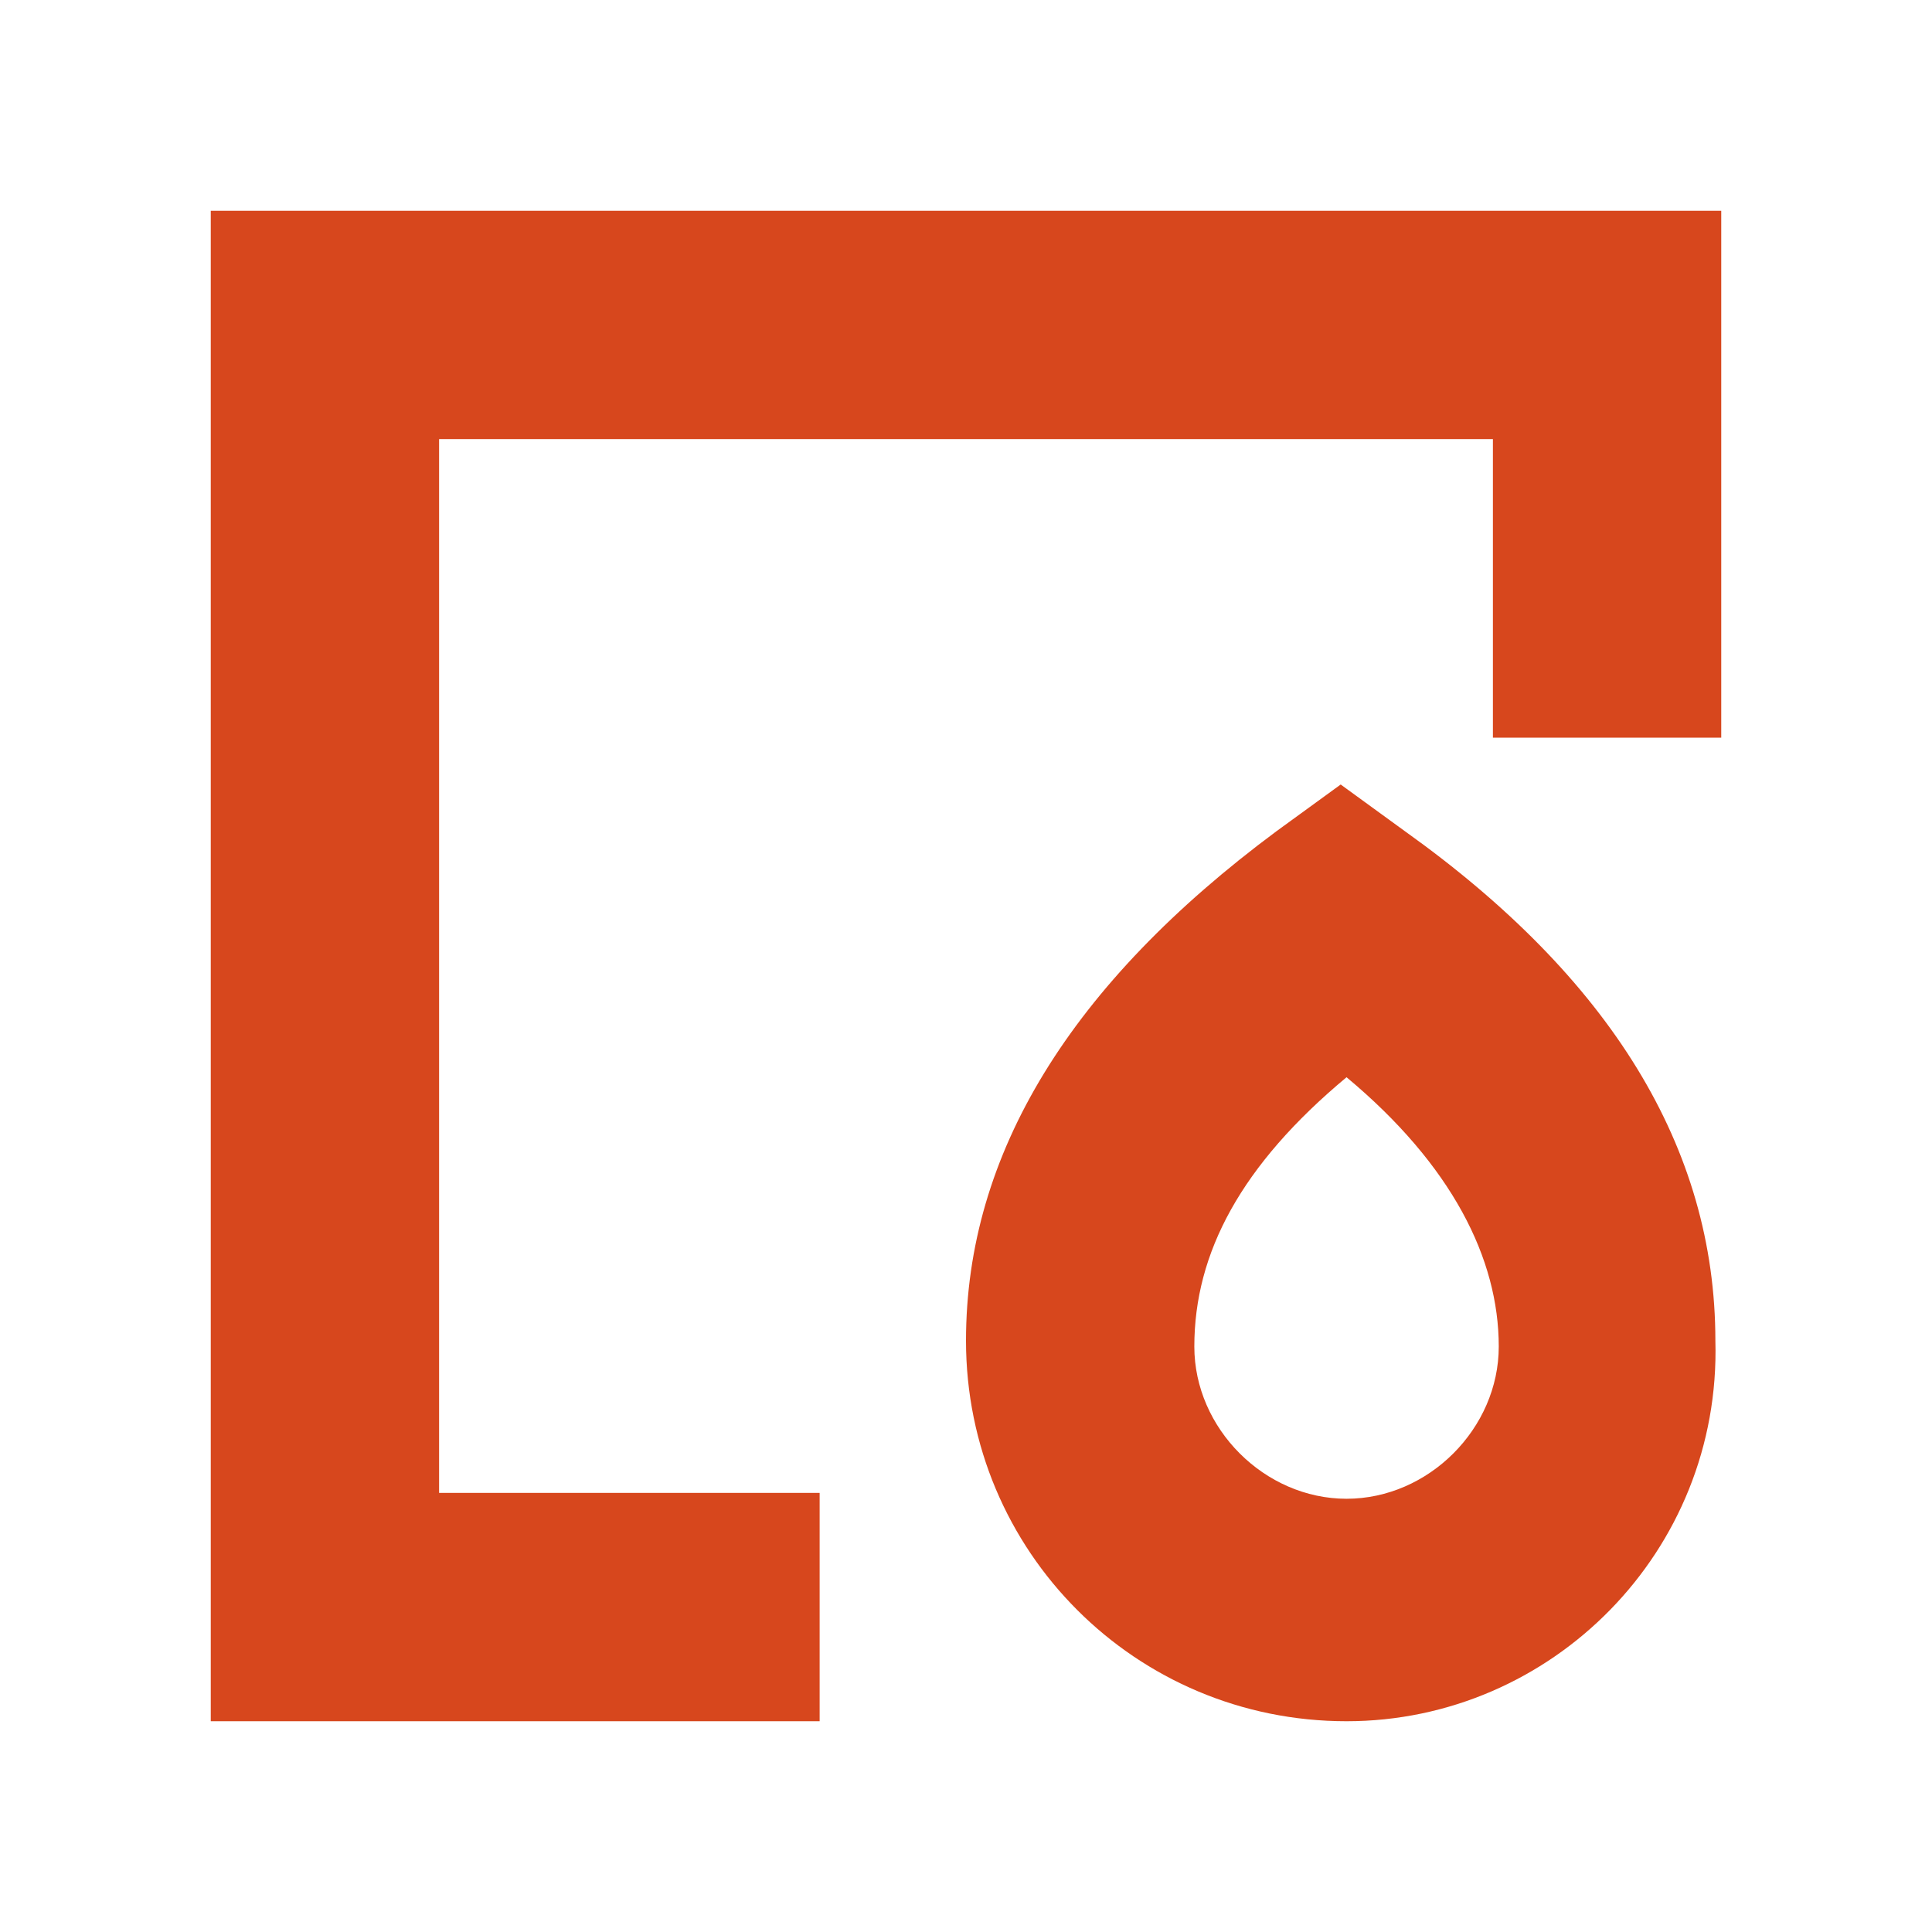 <?xml version="1.0" encoding="utf-8"?>
<!-- Generator: Adobe Illustrator 26.0.2, SVG Export Plug-In . SVG Version: 6.00 Build 0)  -->
<svg version="1.1" id="Calque_1" xmlns="http://www.w3.org/2000/svg" xmlns:xlink="http://www.w3.org/1999/xlink" x="0px" y="0px"
	 viewBox="0 0 33 33" style="enable-background:new 0 0 33 33;" xml:space="preserve">
<style type="text/css">
	.st0{fill-rule:evenodd;clip-rule:evenodd;fill:#D7471D;}
</style>
<path class="st0" d="M23,29.4c-3.6,0-6.5-2.9-6.5-6.5c0-3.2,1.8-6.1,5.3-8.7l1.1-0.8l1.1,0.8c3.5,2.5,5.3,5.4,5.3,8.7
	C29.4,26.5,26.5,29.4,23,29.4z M20.4,23c0,1.4,1.2,2.6,2.6,2.6s2.6-1.2,2.6-2.6c0-1.5-0.8-3.1-2.6-4.6C21.2,19.9,20.4,21.4,20.4,23z
	 M7.5,25.5h6.5v3.9H3.6V3.6h25.8v9h-3.9V7.5H7.5V25.5z"/>
</svg>

